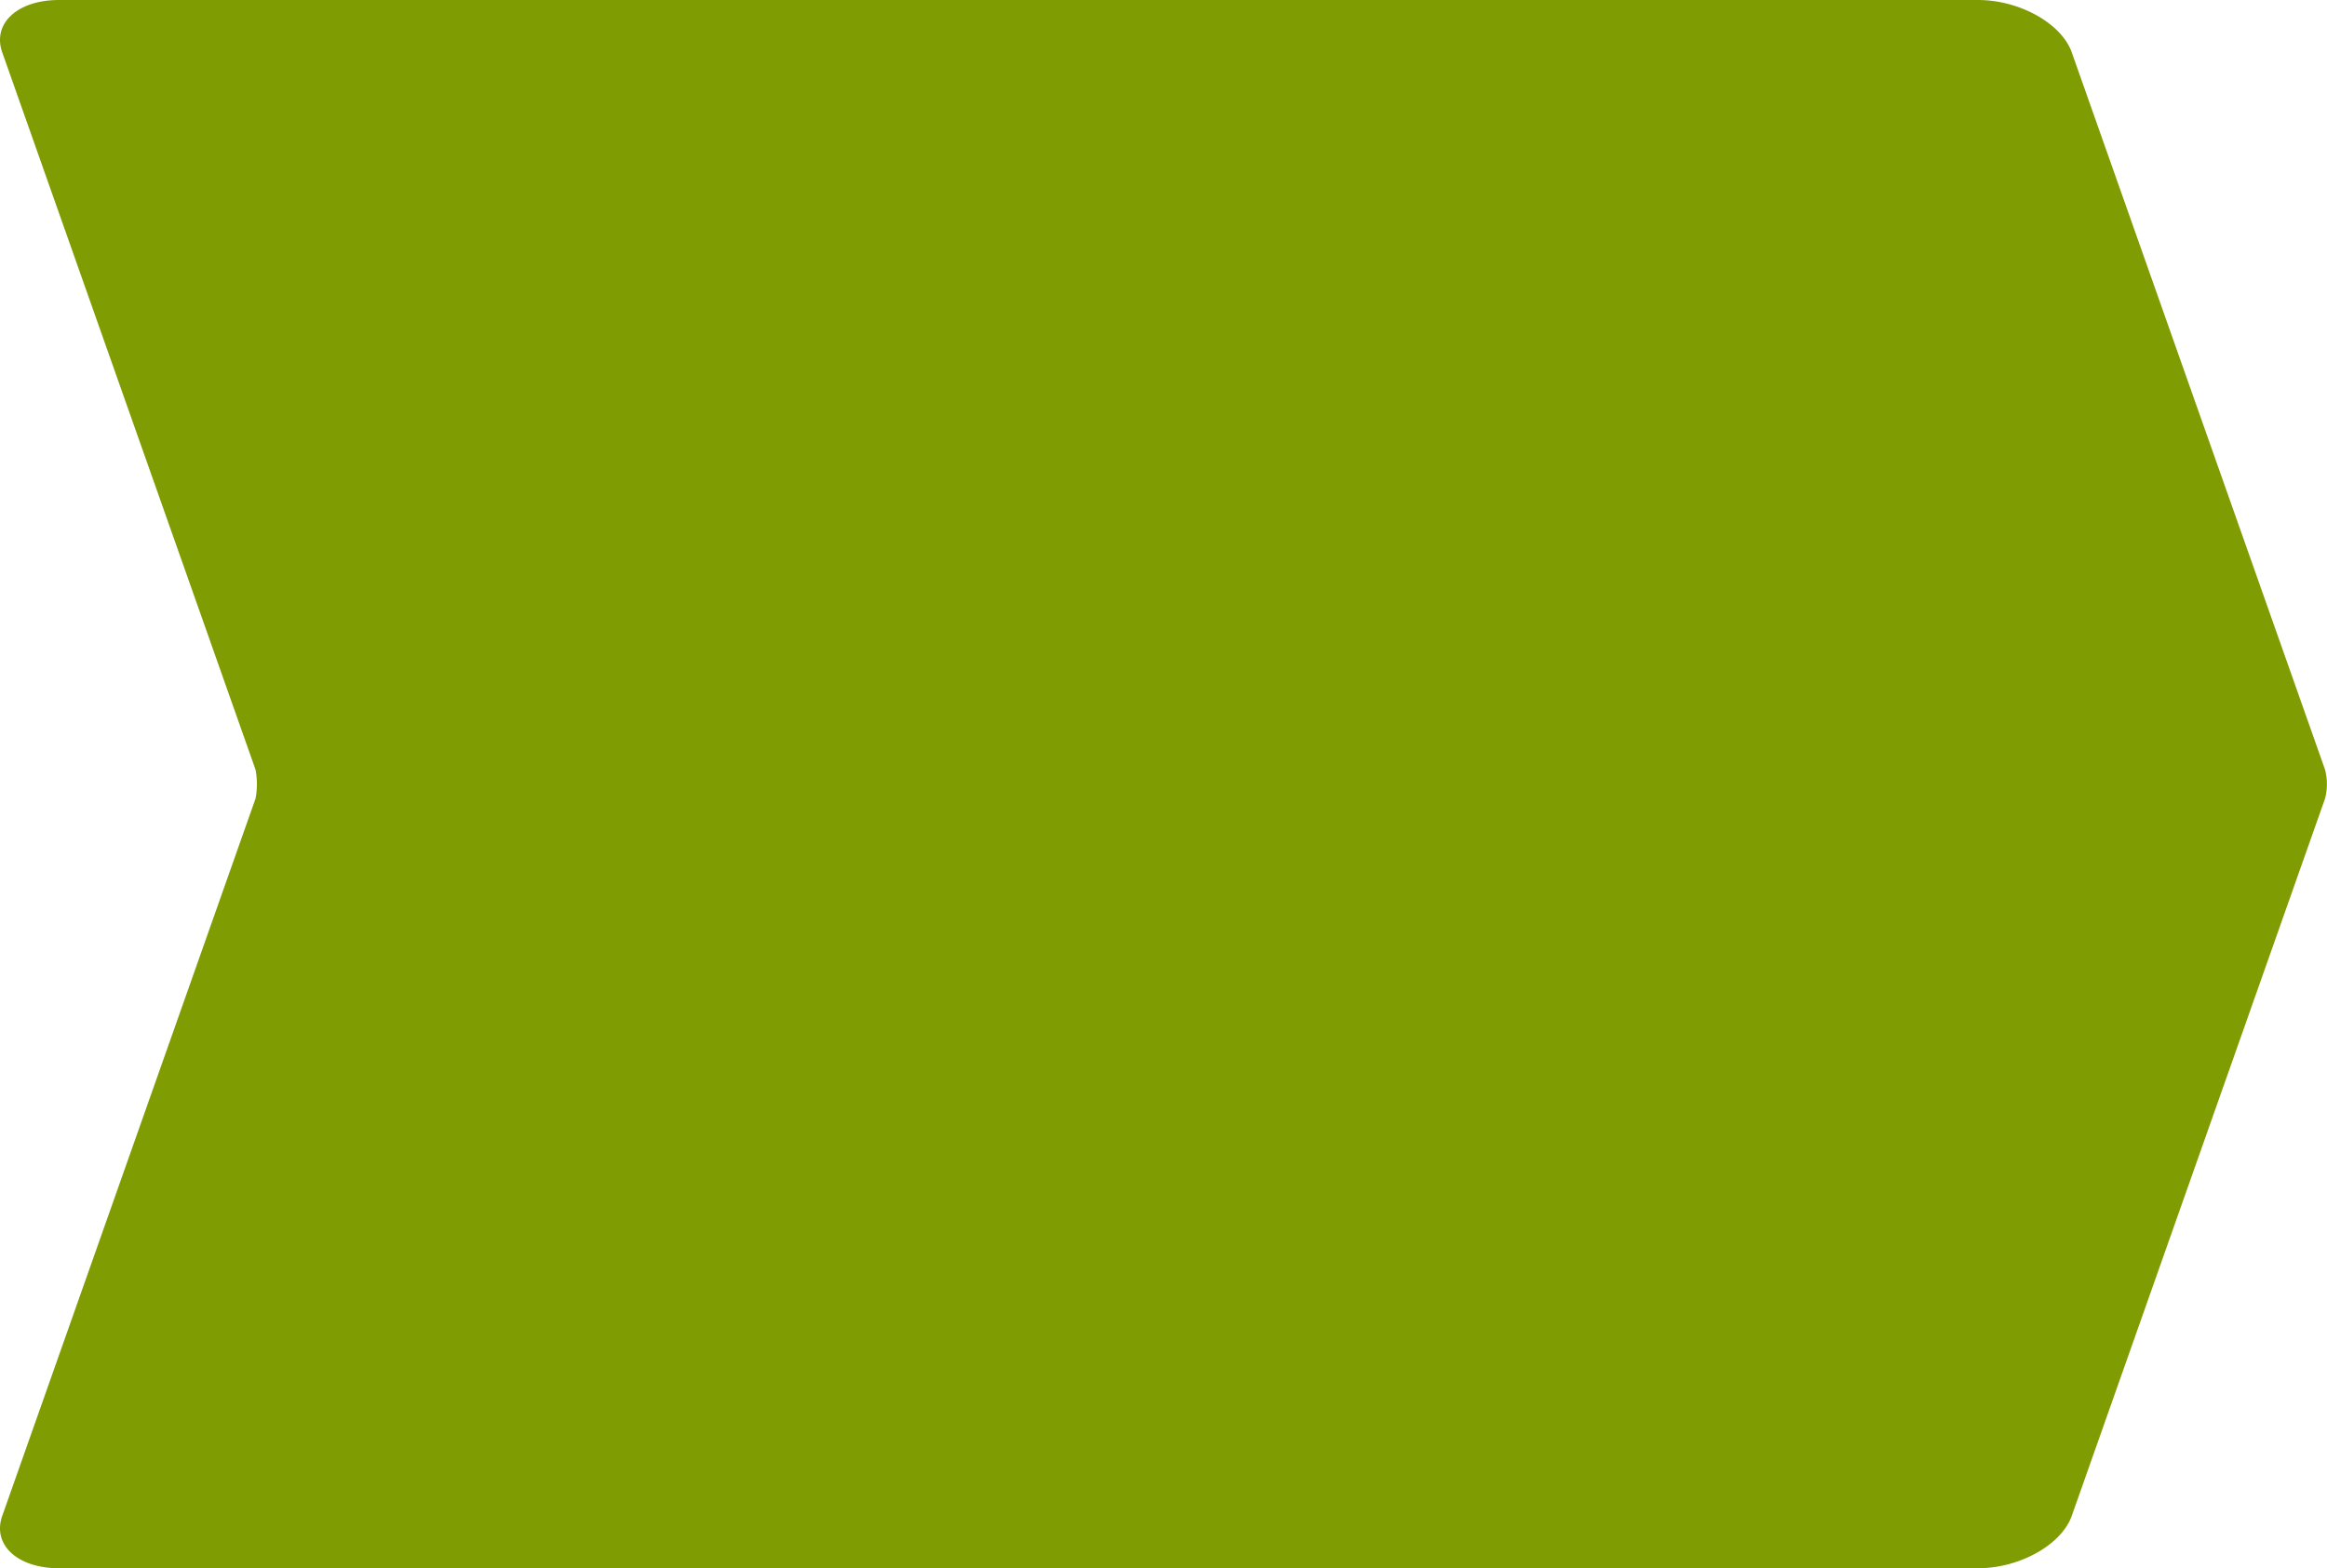 <svg xmlns="http://www.w3.org/2000/svg" width="192.684" height="129.891" viewBox="0 0 192.684 129.891"><defs><style>.a{fill:#7f9d03;}</style></defs><path class="a" d="M399.217,151.448,378.244,92.039c-.845-2.4-4.323-4.342-7.763-4.342H211.58c-3.441,0-5.545,1.944-4.7,4.342l20.973,59.409a6.462,6.462,0,0,1,0,2.387l-20.973,59.41c-.845,2.4,1.259,4.342,4.7,4.342h158.9c3.44,0,6.918-1.944,7.763-4.342l20.973-59.41a4.724,4.724,0,0,0,0-2.387Z" transform="translate(-206.693 -87.697)"/></svg>